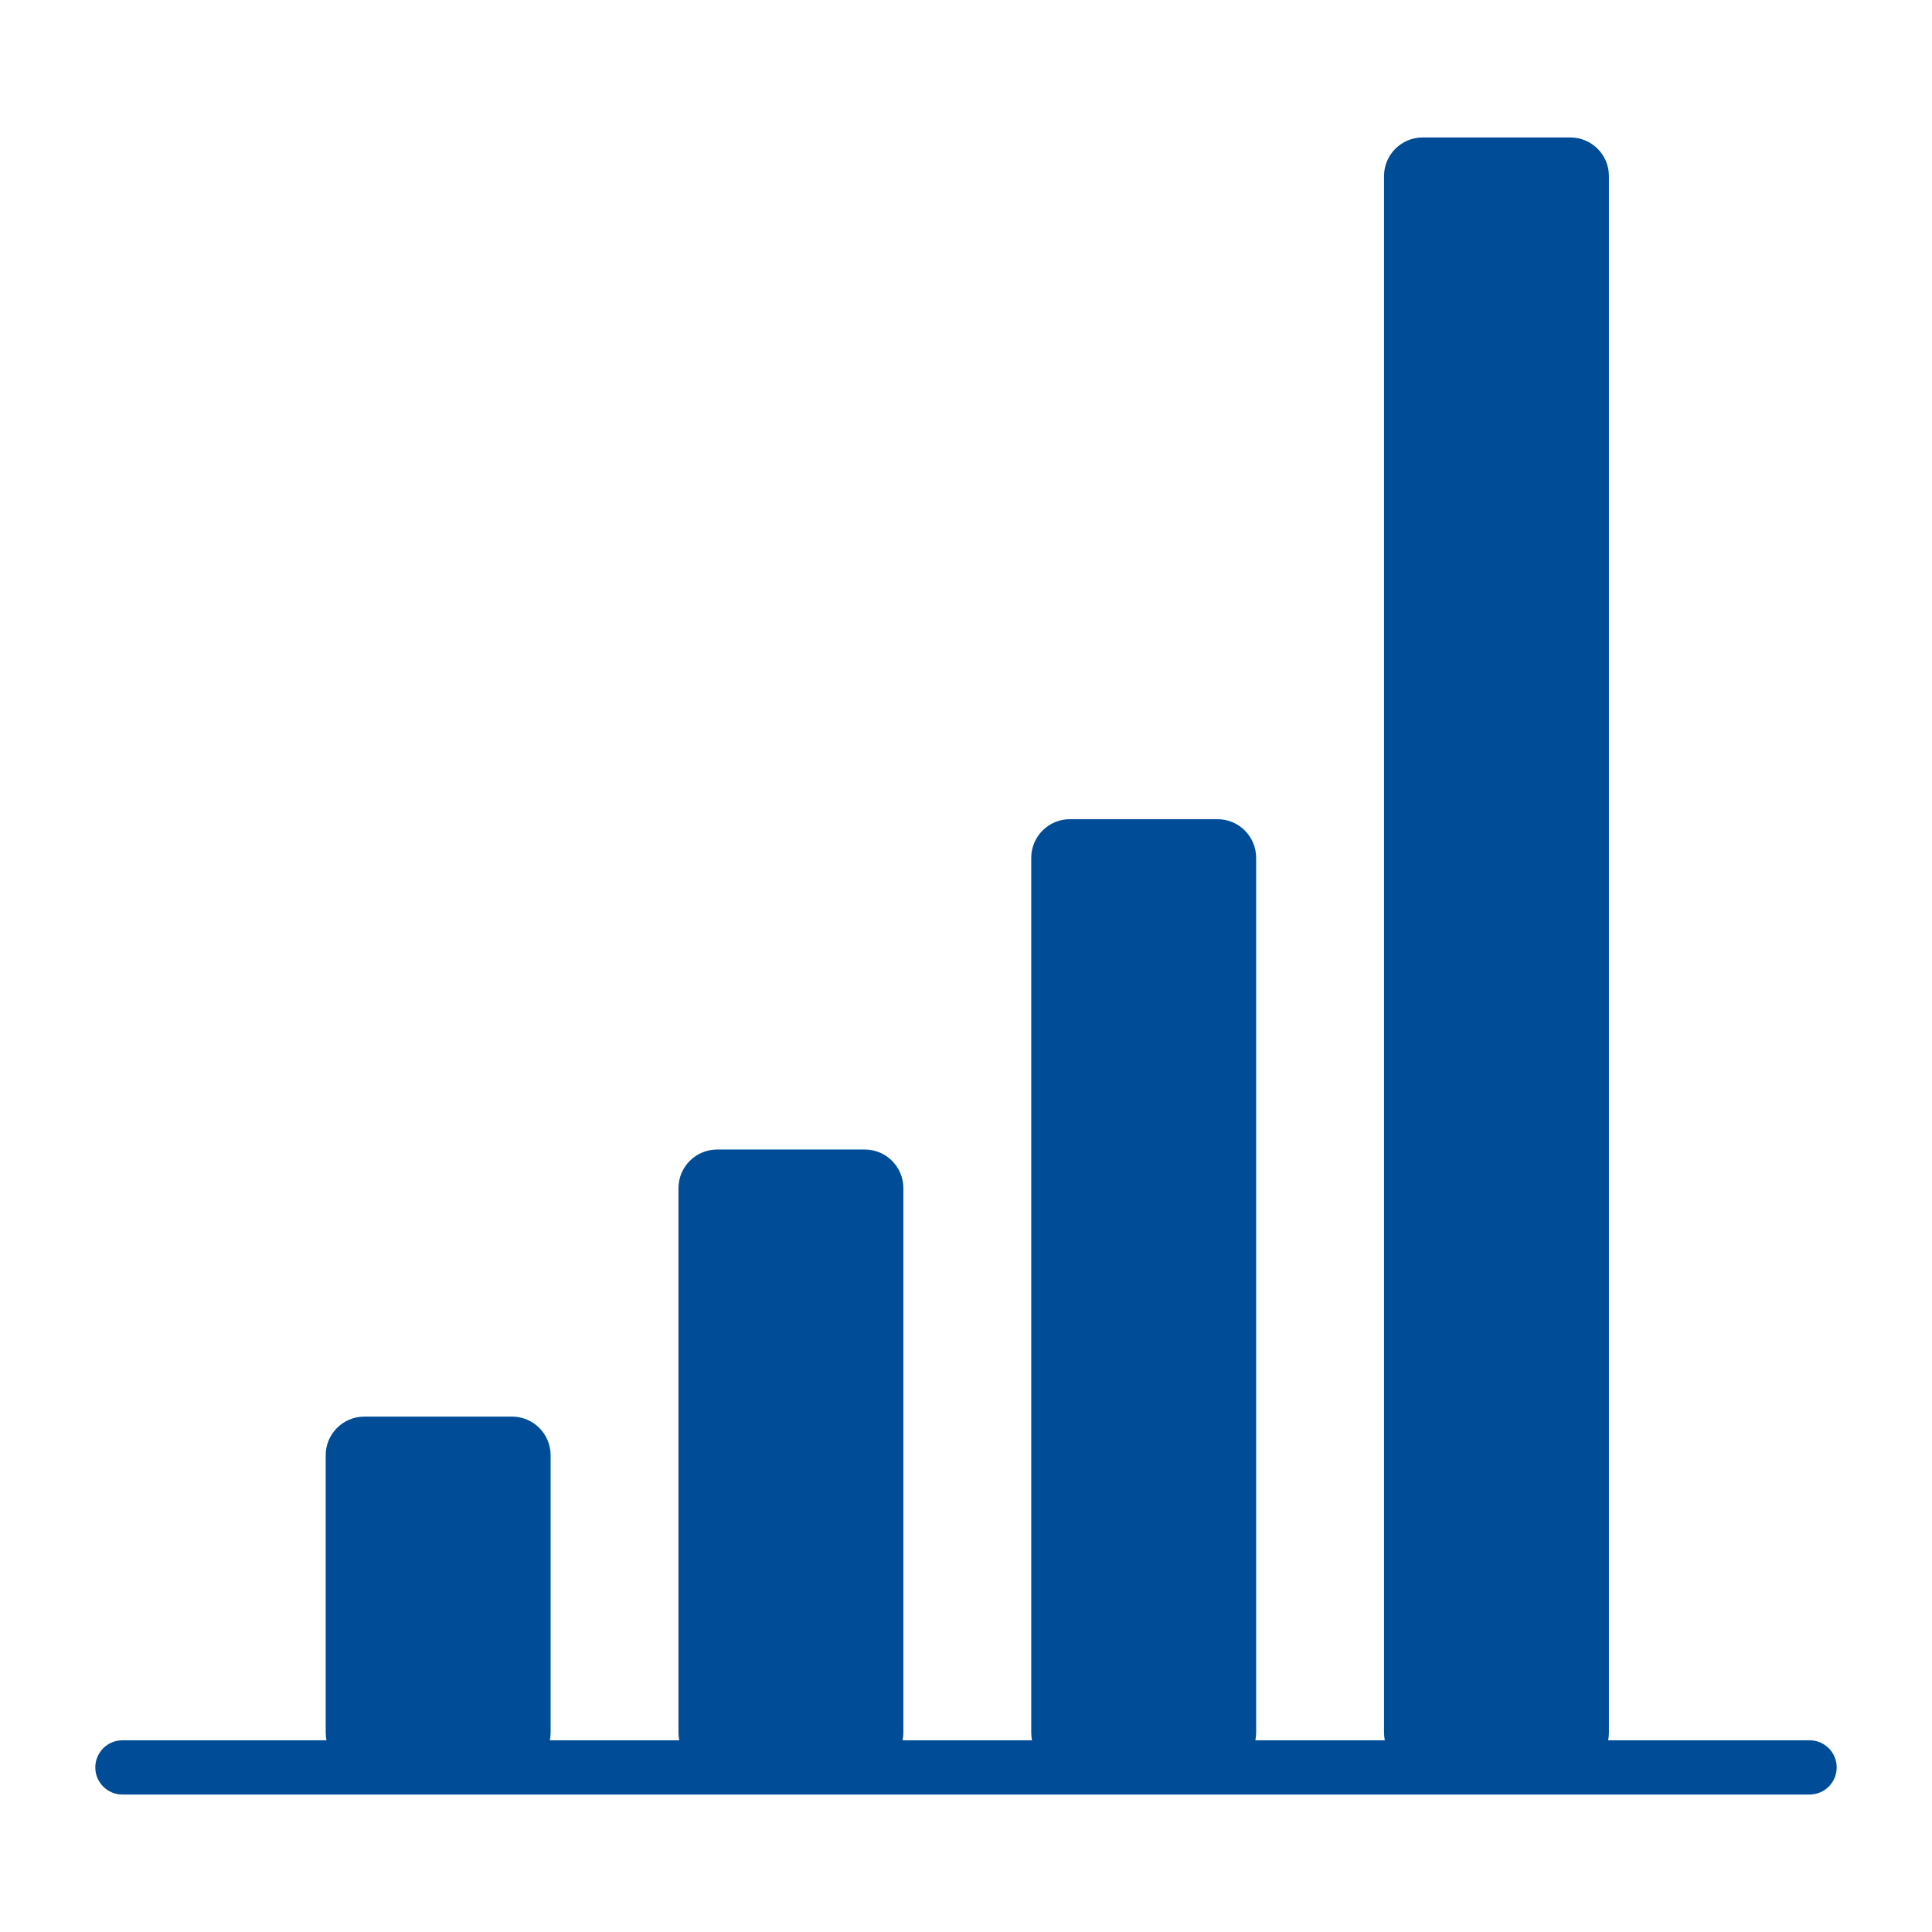 <svg width="150" height="150" viewBox="0 0 150 150" fill="none" xmlns="http://www.w3.org/2000/svg">
<path d="M140.495 135.116C141.658 135.116 142.6 136.059 142.6 137.222V137.222C142.6 138.385 141.658 139.328 140.495 139.328H9.505C8.342 139.328 7.399 138.385 7.399 137.222V137.222C7.399 136.059 8.342 135.116 9.505 135.116H140.495Z" fill="#004C97"/>
<path d="M25.287 112.985C25.287 111.328 26.63 109.985 28.287 109.985H39.749C41.406 109.985 42.749 111.328 42.749 112.985V134.512C42.749 136.169 41.406 137.512 39.749 137.512H28.287C26.63 137.512 25.287 136.169 25.287 134.512V112.985Z" fill="#004C97"/>
<path d="M52.677 92.249C52.677 90.593 54.02 89.249 55.677 89.249H67.138C68.795 89.249 70.138 90.593 70.138 92.249V134.513C70.138 136.169 68.795 137.513 67.138 137.513H55.677C54.02 137.513 52.677 136.169 52.677 134.513V92.249Z" fill="#004C97"/>
<path d="M80.065 66.602C80.065 64.945 81.409 63.602 83.065 63.602H94.527C96.184 63.602 97.527 64.945 97.527 66.602V134.512C97.527 136.169 96.184 137.512 94.527 137.512H83.065C81.409 137.512 80.065 136.169 80.065 134.512V66.602Z" fill="#004C97"/>
<path d="M107.455 13.672C107.455 12.015 108.798 10.672 110.455 10.672H121.917C123.574 10.672 124.917 12.015 124.917 13.672V134.512C124.917 136.169 123.574 137.512 121.917 137.512H110.455C108.798 137.512 107.455 136.169 107.455 134.512V13.672Z" fill="#004C97"/>
</svg>
